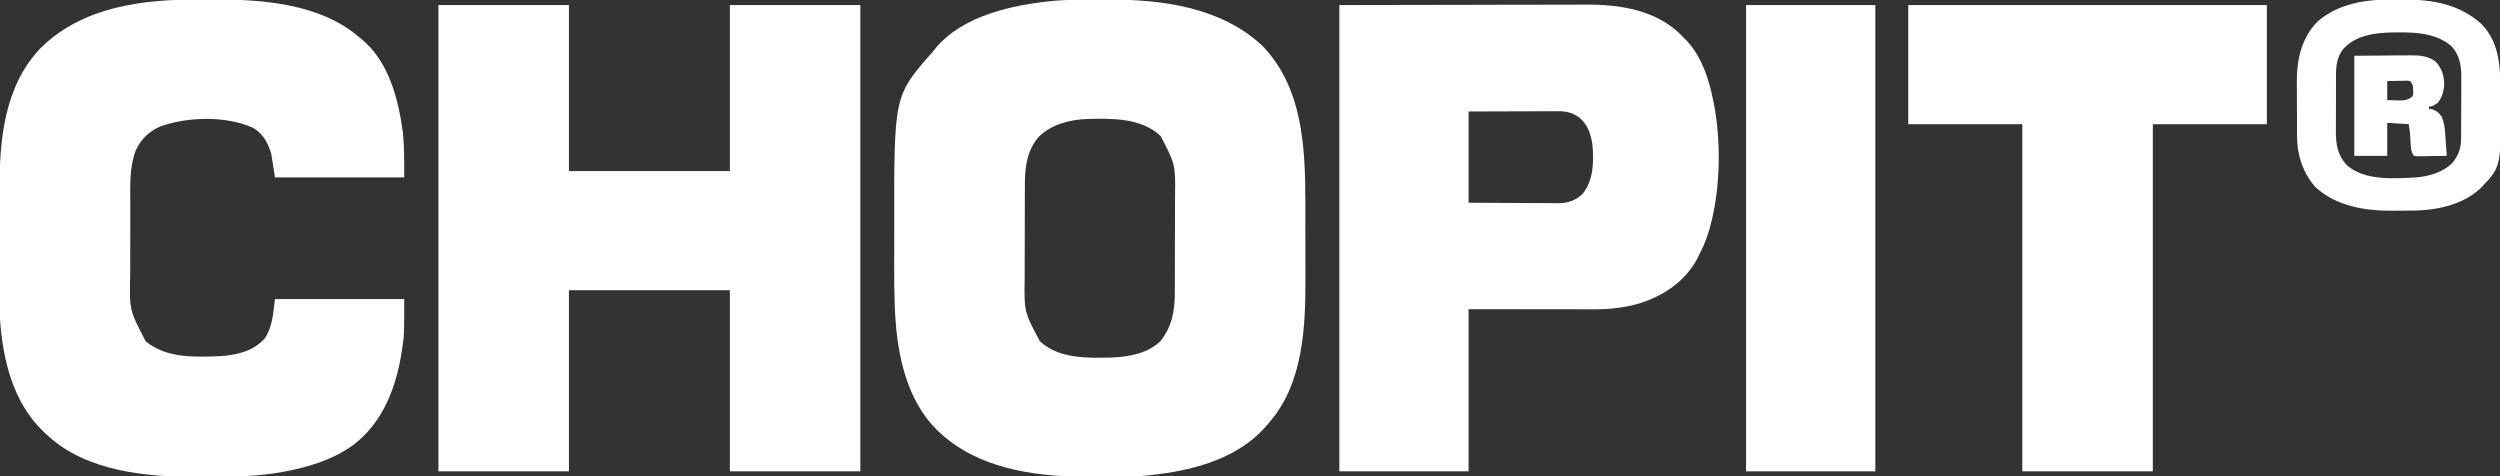 <svg height="376" width="1973" xmlns="http://www.w3.org/2000/svg" version="1.1">
<rect width="100%" height="100%" fill="#333333" stroke="none"/>
<path transform="translate(346,4)" fill="#FFFFFF" d="M0 0 C33.99 0 67.98 0 103 0 C103 43.23 103 86.46 103 131 C144.91 131 186.82 131 230 131 C230 87.77 230 44.54 230 0 C263.99 0 297.98 0 333 0 C333 121.44 333 242.88 333 368 C299.01 368 265.02 368 230 368 C230 320.81 230 273.62 230 225 C188.09 225 146.18 225 103 225 C103 272.19 103 319.38 103 368 C69.01 368 35.02 368 0 368 C0 246.56 0 125.12 0 0 Z"></path>
<path transform="translate(852.508,-0.203)" fill="#FFFFFF" d="M0 0 C1.164 -0.006 2.329 -0.011 3.528 -0.017 C5.984 -0.027 8.439 -0.033 10.895 -0.037 C14.559 -0.047 18.223 -0.078 21.887 -0.109 C64.718 -0.302 111.435 5.918 143.898 36.516 C175.487 69.246 177.646 116.191 177.66 159.074 C177.663 161.368 177.667 163.662 177.67 165.956 C177.676 170.745 177.678 175.535 177.677 180.325 C177.677 186.389 177.691 192.453 177.708 198.517 C177.72 203.252 177.721 207.988 177.721 212.723 C177.722 214.955 177.726 217.186 177.734 219.418 C177.857 257.954 176.085 302.567 149.492 333.203 C148.839 334 148.185 334.796 147.512 335.617 C122.855 364.63 83.018 373.036 46.769 375.987 C41.507 376.334 36.256 376.386 30.984 376.406 C29.82 376.412 28.656 376.418 27.456 376.424 C25.001 376.433 22.545 376.439 20.089 376.443 C16.425 376.453 12.762 376.484 9.098 376.516 C-29.976 376.692 -74.112 371.882 -105.508 346.203 C-106.409 345.477 -107.31 344.752 -108.238 344.004 C-134.095 321.94 -142.888 287.967 -145.57 255.305 C-147.104 235.411 -146.809 215.436 -146.769 195.498 C-146.757 189.84 -146.764 184.183 -146.775 178.525 C-146.953 75.671 -146.953 75.671 -116.508 41.203 C-115.35 39.749 -115.35 39.749 -114.168 38.266 C-92.605 12.388 -53.583 4.135 -21.85 0.935 C-14.555 0.284 -7.321 0.029 0 0 Z M-32.605 108.035 C-41.909 118.638 -43.653 131.837 -43.669 145.398 C-43.674 146.399 -43.679 147.401 -43.684 148.432 C-43.699 151.731 -43.705 155.029 -43.711 158.328 C-43.714 159.461 -43.717 160.595 -43.72 161.762 C-43.734 167.764 -43.744 173.766 -43.748 179.768 C-43.754 185.933 -43.778 192.098 -43.806 198.263 C-43.825 203.033 -43.83 207.803 -43.831 212.573 C-43.834 214.844 -43.842 217.115 -43.856 219.386 C-44.235 246.357 -44.235 246.357 -31.82 269.516 C-16.635 283.594 5.954 282.787 25.308 282.344 C38.723 281.751 53.661 279.055 63.492 269.203 C72.645 257.533 74.636 245.31 74.653 230.9 C74.658 229.888 74.663 228.875 74.668 227.832 C74.683 224.496 74.69 221.16 74.695 217.824 C74.698 216.679 74.701 215.533 74.704 214.353 C74.719 208.287 74.728 202.222 74.732 196.156 C74.738 189.921 74.762 183.687 74.79 177.452 C74.809 172.632 74.814 167.811 74.816 162.99 C74.819 160.693 74.827 158.397 74.84 156.1 C75.205 130.033 75.205 130.033 63.43 107.453 C47.877 93.148 25.32 93.611 5.62 94.067 C-8.301 94.673 -22.352 98.153 -32.605 108.035 Z"></path>
<path transform="translate(158.259,-0.391)" fill="#FFFFFF" d="M0 0 C3.674 0.016 7.347 0 11.021 -0.019 C49.162 -0.052 94.458 3.365 124.741 29.391 C125.403 29.909 126.064 30.428 126.745 30.961 C148.568 48.641 156.284 78.833 159.741 105.391 C160.903 117.005 160.741 128.72 160.741 140.391 C127.081 140.391 93.421 140.391 58.741 140.391 C57.751 134.121 56.761 127.851 55.741 121.391 C53.106 112.826 49.162 105.546 41.054 101.079 C19.689 91.685 -9.915 92.473 -31.696 100.141 C-40.898 104.255 -47.079 110.211 -51.259 119.391 C-56.334 133.143 -55.421 148.034 -55.427 162.465 C-55.43 164.519 -55.433 166.572 -55.437 168.626 C-55.443 172.918 -55.444 177.211 -55.444 181.503 C-55.444 186.962 -55.457 192.42 -55.475 197.879 C-55.486 202.118 -55.488 206.357 -55.487 210.596 C-55.488 212.607 -55.493 214.617 -55.501 216.627 C-56.152 245.167 -56.152 245.167 -43.325 269.645 C-26.981 283.455 -3.349 282.251 16.741 281.391 C29.696 280.294 41.762 277.389 50.741 267.391 C56.94 258.212 57.315 247.092 58.741 236.391 C92.401 236.391 126.061 236.391 160.741 236.391 C160.741 264.356 160.741 264.356 159.554 272.641 C159.421 273.621 159.288 274.601 159.151 275.61 C154.961 304.59 144.706 333.063 120.744 351.426 C104.472 363.288 85.406 368.963 65.804 372.641 C65.009 372.792 64.213 372.943 63.394 373.099 C45.164 376.265 26.839 376.739 8.378 376.707 C4.576 376.704 0.775 376.727 -3.026 376.752 C-42.322 376.854 -89.849 372.465 -120.259 344.391 C-121.72 343.067 -121.72 343.067 -123.212 341.715 C-147.796 318.743 -155.99 284.905 -158.259 252.391 C-158.398 248.185 -158.415 243.982 -158.42 239.773 C-158.425 238.562 -158.43 237.35 -158.435 236.102 C-158.447 232.808 -158.454 229.513 -158.459 226.219 C-158.462 224.147 -158.466 222.075 -158.47 220.003 C-158.484 213.479 -158.494 206.955 -158.497 200.432 C-158.502 192.977 -158.519 185.523 -158.548 178.069 C-158.57 172.259 -158.58 166.448 -158.581 160.638 C-158.583 157.191 -158.588 153.744 -158.606 150.297 C-158.783 111.015 -154.89 68.639 -126.567 38.696 C-93.164 5.349 -45.132 -0.234 0 0 Z"></path>
<path transform="translate(1057,4)" fill="#FFFFFF" d="M0 0 C52.161 -0.093 52.161 -0.093 105.375 -0.188 C121.809 -0.228 121.809 -0.228 138.576 -0.27 C152.015 -0.284 152.015 -0.284 158.318 -0.286 C162.695 -0.289 167.071 -0.3 171.448 -0.317 C177.05 -0.337 182.652 -0.343 188.254 -0.339 C190.298 -0.34 192.342 -0.346 194.386 -0.358 C220.967 -0.503 248.968 3.602 268.928 22.809 C270.304 24.187 271.653 25.593 273 27 C273.727 27.745 274.454 28.49 275.203 29.258 C286.294 41.789 291.794 58.868 295 75 C295.162 75.78 295.325 76.561 295.492 77.365 C300.894 104.734 300.762 137.711 295 165 C294.823 165.842 294.646 166.684 294.464 167.551 C292.179 177.966 289.008 187.543 284 197 C283.511 197.991 283.023 198.983 282.52 200.004 C272.97 218.089 256.164 229.268 237.036 235.402 C225.247 238.863 213.235 240.157 200.994 240.114 C199.357 240.114 199.357 240.114 197.687 240.114 C194.177 240.113 190.667 240.106 187.156 240.098 C184.98 240.096 182.804 240.095 180.628 240.095 C172.585 240.089 164.543 240.075 156.5 240.062 C138.515 240.042 120.53 240.021 102 240 C102 282.24 102 324.48 102 368 C68.34 368 34.68 368 0 368 C0 246.56 0 125.12 0 0 Z M102 84 C102 107.76 102 131.52 102 156 C115.49 156.087 115.49 156.087 128.98 156.146 C134.487 156.164 139.993 156.186 145.499 156.226 C149.94 156.259 154.381 156.277 158.823 156.285 C160.513 156.29 162.204 156.301 163.894 156.317 C166.271 156.339 168.647 156.342 171.023 156.341 C171.715 156.351 172.406 156.362 173.118 156.373 C180.405 156.328 186.748 154.106 192 149 C200.722 137.969 200.952 123.448 199.727 110 C198.464 101.614 195.868 93.852 189 88.5 C183.569 84.733 178.828 83.707 172.272 83.773 C171.511 83.773 170.749 83.772 169.965 83.772 C167.459 83.773 164.954 83.789 162.449 83.805 C160.708 83.808 158.966 83.811 157.224 83.813 C152.649 83.821 148.074 83.841 143.499 83.863 C138.005 83.887 132.511 83.896 127.016 83.908 C118.677 83.927 110.339 83.965 102 84 Z"></path>
<path transform="translate(1506,4)" fill="#FFFFFF" d="M0 0 C93.39 0 186.78 0 283 0 C283 31.02 283 62.04 283 94 C253.3 94 223.6 94 193 94 C193 184.42 193 274.84 193 368 C159.01 368 125.02 368 90 368 C90 277.58 90 187.16 90 94 C60.3 94 30.6 94 0 94 C0 62.98 0 31.96 0 0 Z"></path>
<path transform="translate(1378,4)" fill="#FFFFFF" d="M0 0 C33.66 0 67.32 0 102 0 C102 121.44 102 242.88 102 368 C68.34 368 34.68 368 0 368 C0 246.56 0 125.12 0 0 Z"></path>
<path transform="translate(1882.496,-0.203)" fill="#FFFFFF" d="M0 0 C1.188 -0.009 1.188 -0.009 2.399 -0.017 C4.069 -0.027 5.739 -0.033 7.409 -0.037 C9.904 -0.047 12.398 -0.078 14.893 -0.109 C37.417 -0.259 59.199 3.756 76.254 19.516 C88.622 32.64 90.647 49.258 90.707 66.484 C90.713 67.771 90.718 69.057 90.724 70.382 C90.735 73.102 90.741 75.822 90.744 78.542 C90.749 81.302 90.762 84.061 90.785 86.821 C91.152 132.208 91.152 132.208 74.586 149.312 C60.329 162.258 39.777 166.298 21.008 166.406 C19.82 166.415 19.82 166.415 18.608 166.424 C16.939 166.433 15.269 166.439 13.599 166.443 C11.104 166.453 8.61 166.484 6.115 166.516 C-15.579 166.658 -38.916 163.1 -55.359 147.66 C-62.153 139.848 -66.645 130.375 -68.496 120.203 C-68.667 119.269 -68.837 118.335 -69.013 117.373 C-69.825 111.58 -69.679 105.724 -69.699 99.887 C-69.705 98.598 -69.711 97.309 -69.716 95.982 C-69.727 93.258 -69.733 90.533 -69.736 87.809 C-69.742 84.359 -69.766 80.909 -69.794 77.459 C-69.818 74.123 -69.819 70.786 -69.824 67.449 C-69.837 66.231 -69.849 65.013 -69.862 63.758 C-69.818 46.62 -65.815 29.696 -53.496 17.203 C-38.93 4.461 -18.896 0.109 0 0 Z M-32.871 38.516 C-39.475 46.182 -38.956 55.576 -38.93 65.105 C-38.934 66.552 -38.94 67.999 -38.946 69.446 C-38.954 72.467 -38.952 75.489 -38.942 78.51 C-38.931 82.361 -38.951 86.212 -38.98 90.062 C-38.998 93.047 -38.998 96.032 -38.992 99.017 C-38.992 100.436 -38.998 101.854 -39.011 103.273 C-39.092 114.035 -37.831 122.565 -30.297 130.641 C-15.988 143.056 6.923 141.129 24.504 140.203 C34.525 139.337 45.397 136.193 52.734 129.023 C57.682 122.964 59.741 117.482 59.794 109.606 C59.807 108.314 59.82 107.022 59.833 105.691 C59.836 104.293 59.838 102.895 59.84 101.496 C59.846 100.046 59.853 98.597 59.86 97.147 C59.872 94.114 59.876 91.08 59.875 88.047 C59.874 84.18 59.902 80.314 59.936 76.447 C59.958 73.454 59.962 70.461 59.961 67.467 C59.964 66.043 59.972 64.619 59.988 63.194 C60.088 53.104 59.253 44.356 52.152 36.609 C40.555 26.716 25.231 25.648 10.629 25.766 C9.318 25.772 8.006 25.779 6.656 25.786 C-7.462 26.02 -22.67 27.621 -32.871 38.516 Z"></path>
<path transform="translate(1858,44)" fill="#FFFFFF" d="M0 0 C8.745 -0.062 17.49 -0.124 26.5 -0.188 C30.62 -0.228 30.62 -0.228 34.822 -0.27 C37.017 -0.279 39.212 -0.287 41.406 -0.293 C42.531 -0.308 43.656 -0.324 44.815 -0.339 C52.156 -0.342 58.117 0.193 64.242 4.621 C69.256 10.198 70.804 15.533 71 23 C70.533 28.172 69.272 32.88 66 37 C61.759 40 61.759 40 59 40 C59 40.66 59 41.32 59 42 C59.722 42.062 60.444 42.124 61.188 42.188 C64.971 43.281 66.514 44.977 69 48 C70.598 52.046 71.321 55.728 71.633 60.055 C71.717 61.163 71.8 62.272 71.887 63.414 C71.965 64.556 72.044 65.698 72.125 66.875 C72.211 68.04 72.298 69.206 72.387 70.406 C72.598 73.27 72.802 76.135 73 79 C68.708 79.087 64.417 79.14 60.125 79.188 C58.29 79.225 58.29 79.225 56.418 79.264 C54.668 79.278 54.668 79.278 52.883 79.293 C51.804 79.309 50.725 79.324 49.614 79.341 C48.751 79.228 47.889 79.116 47 79 C44.571 75.357 44.595 72.415 44.438 68.188 C44.228 63.363 43.798 58.789 43 54 C37.39 53.67 31.78 53.34 26 53 C26 61.58 26 70.16 26 79 C17.42 79 8.84 79 0 79 C0 52.93 0 26.86 0 0 Z M26 20 C26 24.95 26 29.9 26 35 C28.372 35.062 30.744 35.124 33.188 35.188 C33.925 35.215 34.663 35.242 35.423 35.27 C39.789 35.325 42.666 34.893 46 32 C46.676 29.836 46.676 29.836 46.438 27.5 C46.416 26.727 46.394 25.953 46.371 25.156 C46.1 22.711 46.1 22.711 44 20 C42.069 19.586 42.069 19.586 39.867 19.707 C39.062 19.717 38.256 19.726 37.426 19.736 C36.584 19.761 35.742 19.787 34.875 19.812 C34.026 19.826 33.176 19.84 32.301 19.854 C30.2 19.889 28.1 19.943 26 20 Z"></path>
</svg>
